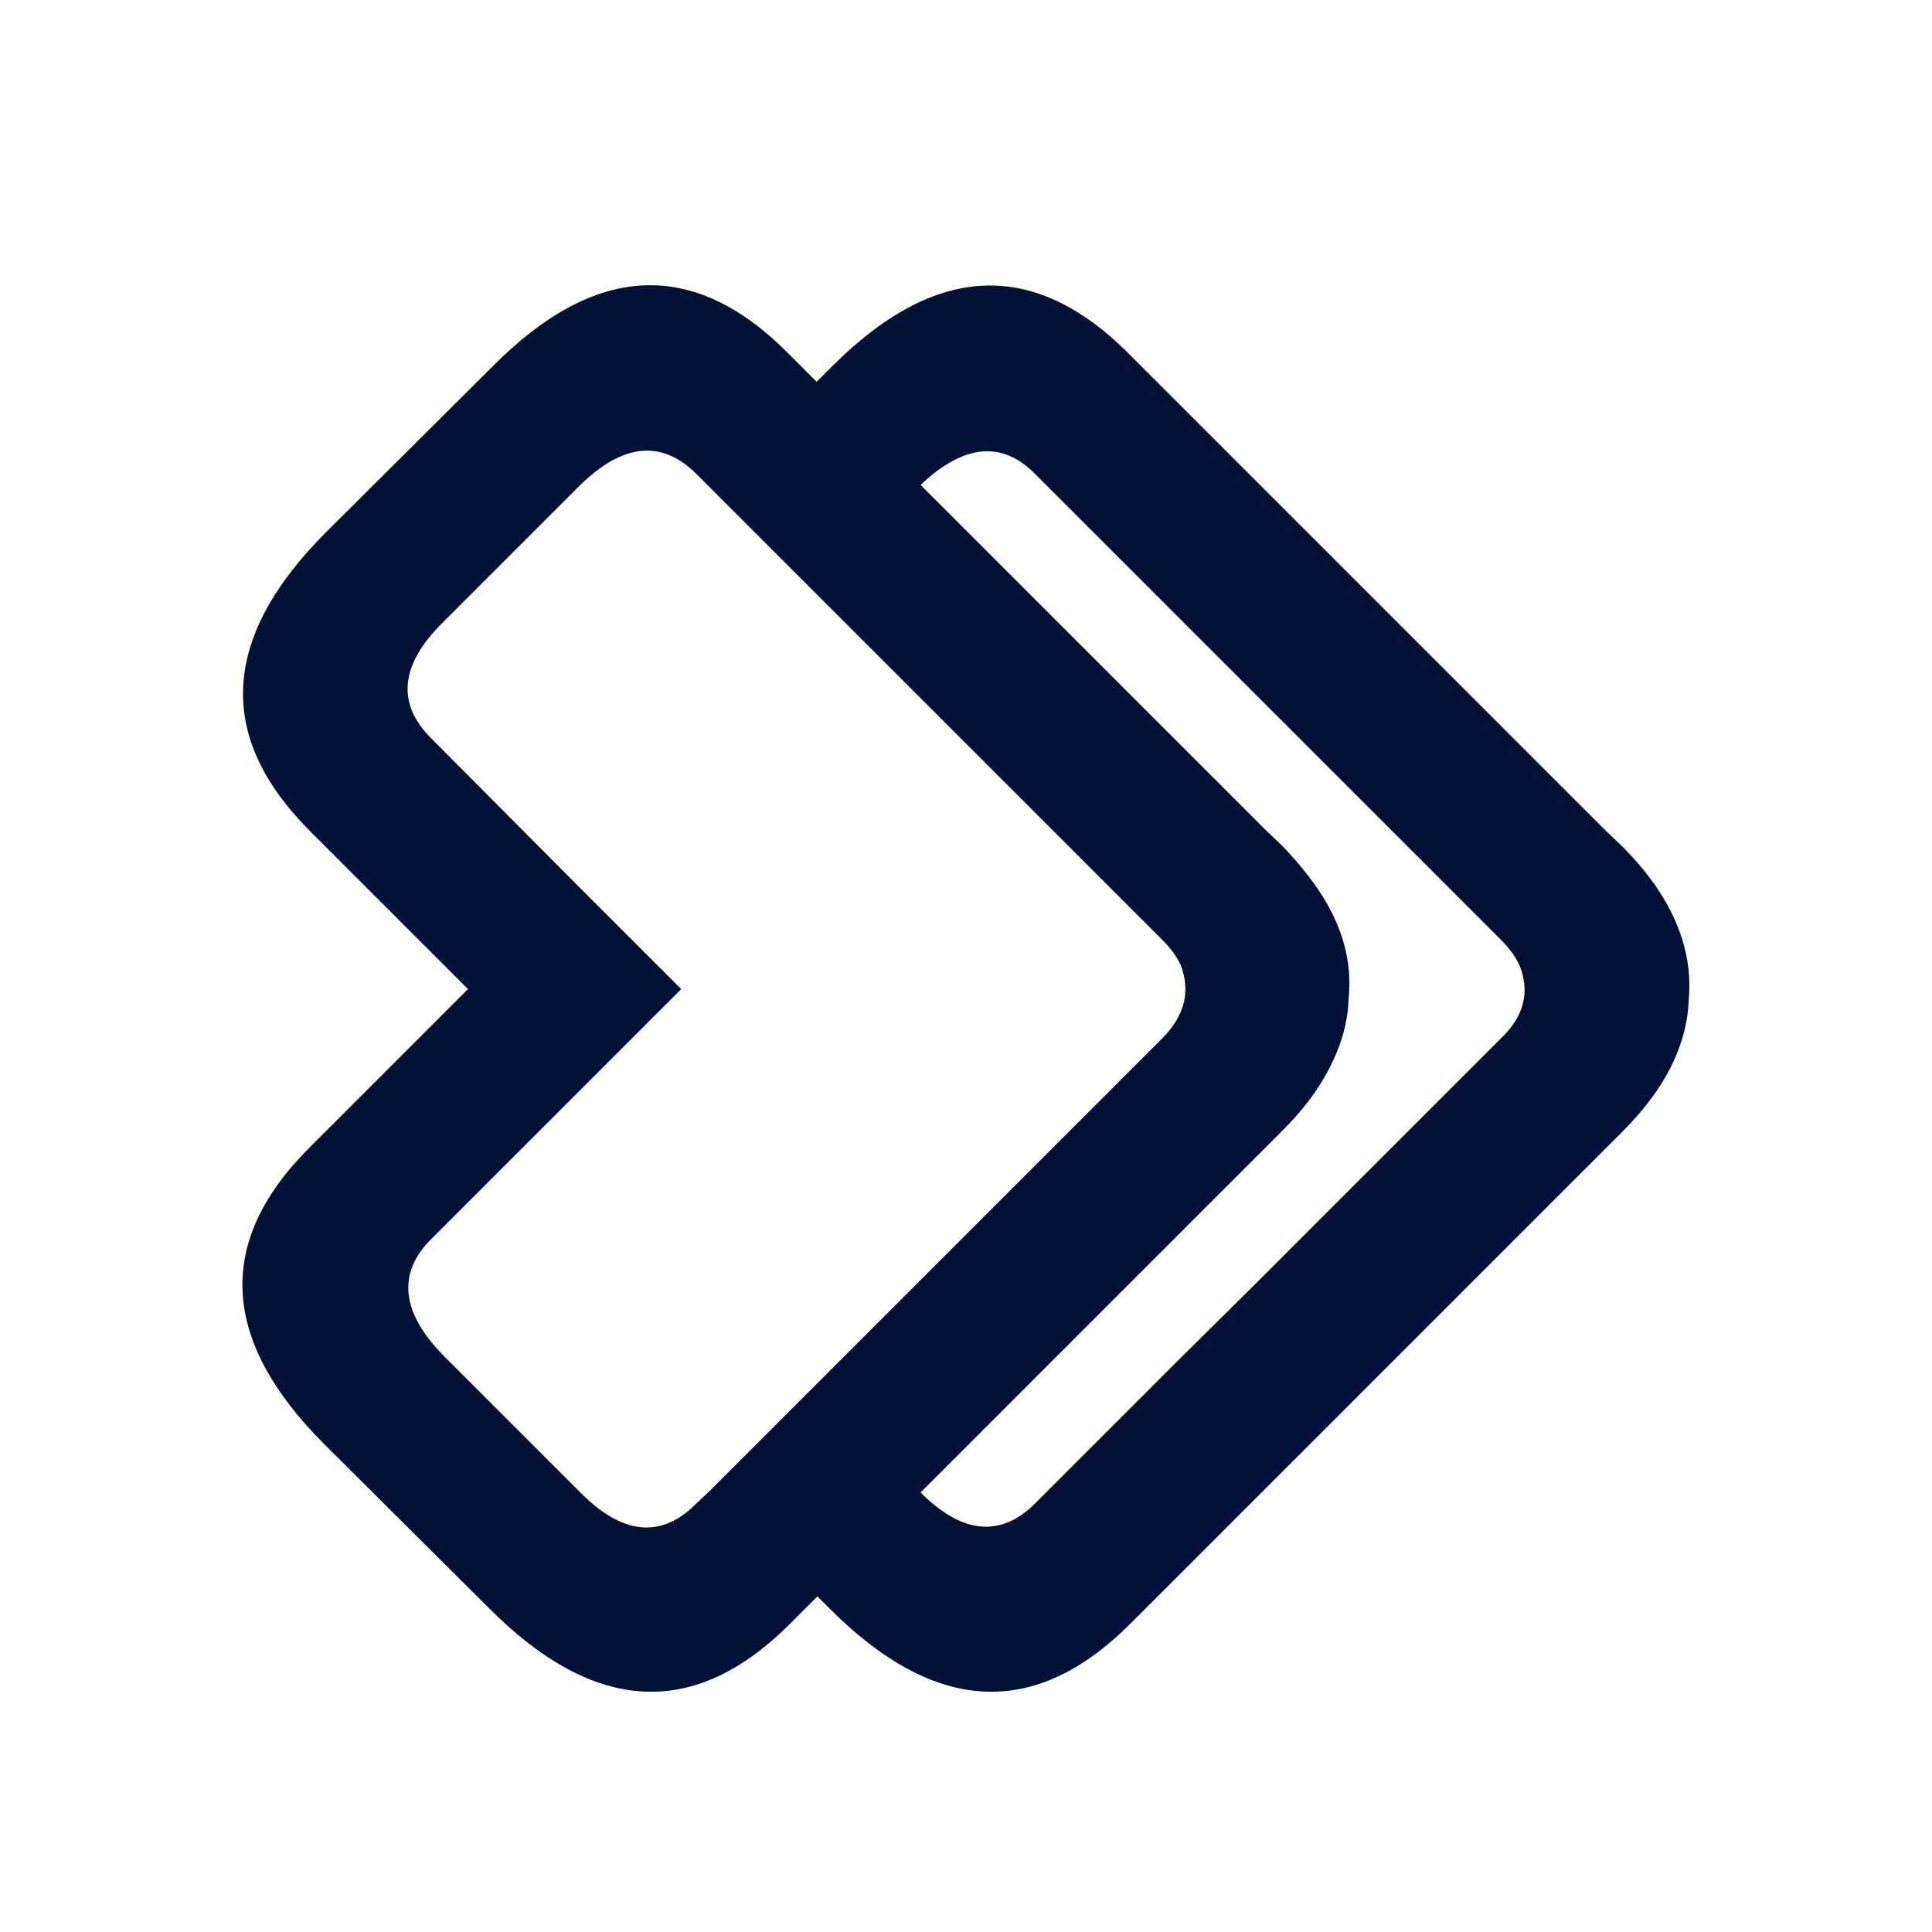 <svg version="1.1" xmlns="http://www.w3.org/2000/svg" xmlns:xlink="http://www.w3.org/1999/xlink" x="0px" y="0px"
	 viewBox="0 0 251 251" width="251" height="251" style="enable-background:new 0 0 251 251;" xml:space="preserve">
<style type="text/css">
	.st0{fill:#021135;}
</style>
<path class="st0" d="M210.7,109.9l-2-1.9l0,0l-21.6-21.6l-40.5-40.5c-12.3-12.3-25.1-11.7-38.5,1.7l-2,2l-3.7-3.7
	C90.2,33.6,77.4,34.1,64,47.6L42.4,69.1C28.7,82.8,28,95.7,40.3,108l20.5,20.5l-20.5,20.5C28,161.2,28.6,174,42,187.5L63.6,209
	c13.7,13.7,26.6,14.3,38.9,2.1l3.7-3.7l1.6,1.6c13.7,13.7,26.6,14.3,38.9,2.1l62.5-62.5l1.6-1.6c5.6-5.6,8.4-11.3,8.6-17.2l0,0
	C220,123,217.1,116.3,210.7,109.9L210.7,109.9z M90.4,195.4c-4.5,4.5-9.5,4-14.9-1.4l-17.9-17.9c-5.5-5.6-6-10.7-1.6-15.1l18.6-18.6
	l13.9-13.9l-13.9-13.9L56,95.9c-4.5-4.5-4-9.5,1.4-14.9l17.9-17.9c5.6-5.5,10.6-6,15.1-1.6l1.9,1.9l13.5,13.5l3.7,3.7l18.3,18.3
	l23.2,23.2c1.1,1.1,1.9,2.2,2.4,3.3c1.3,3.4,0.5,6.5-2.3,9.4l-23,23l-18.5,18.5l-3.7,3.7l-13.5,13.5L90.4,195.4L90.4,195.4z
	 M195.1,134.8l-23,23l0,0l-9.3,9.3l-9.3,9.2l-19,19c-4.5,4.5-9.5,4-14.9-1.4l0,0l14.7-14.7l9.1-9.1l21.6-21.6l1.6-1.6
	c2.1-2.1,3.9-4.3,5.2-6.5c2.1-3.5,3.3-7,3.4-10.6c0.5-4.6-0.7-9.1-3.4-13.4c-1.4-2.2-3.1-4.3-5.2-6.5l-2-1.9l-21.6-21.6
	c-0.1-0.1-0.1-0.1-0.2-0.2l-8.5-8.5L119.6,63l0,0c5.6-5.3,10.6-5.8,14.9-1.4l19,19l41.5,41.5c1.1,1.1,1.9,2.2,2.4,3.3l0,0
	C198.8,128.8,198,132,195.1,134.8L195.1,134.8z"/>
</svg>
